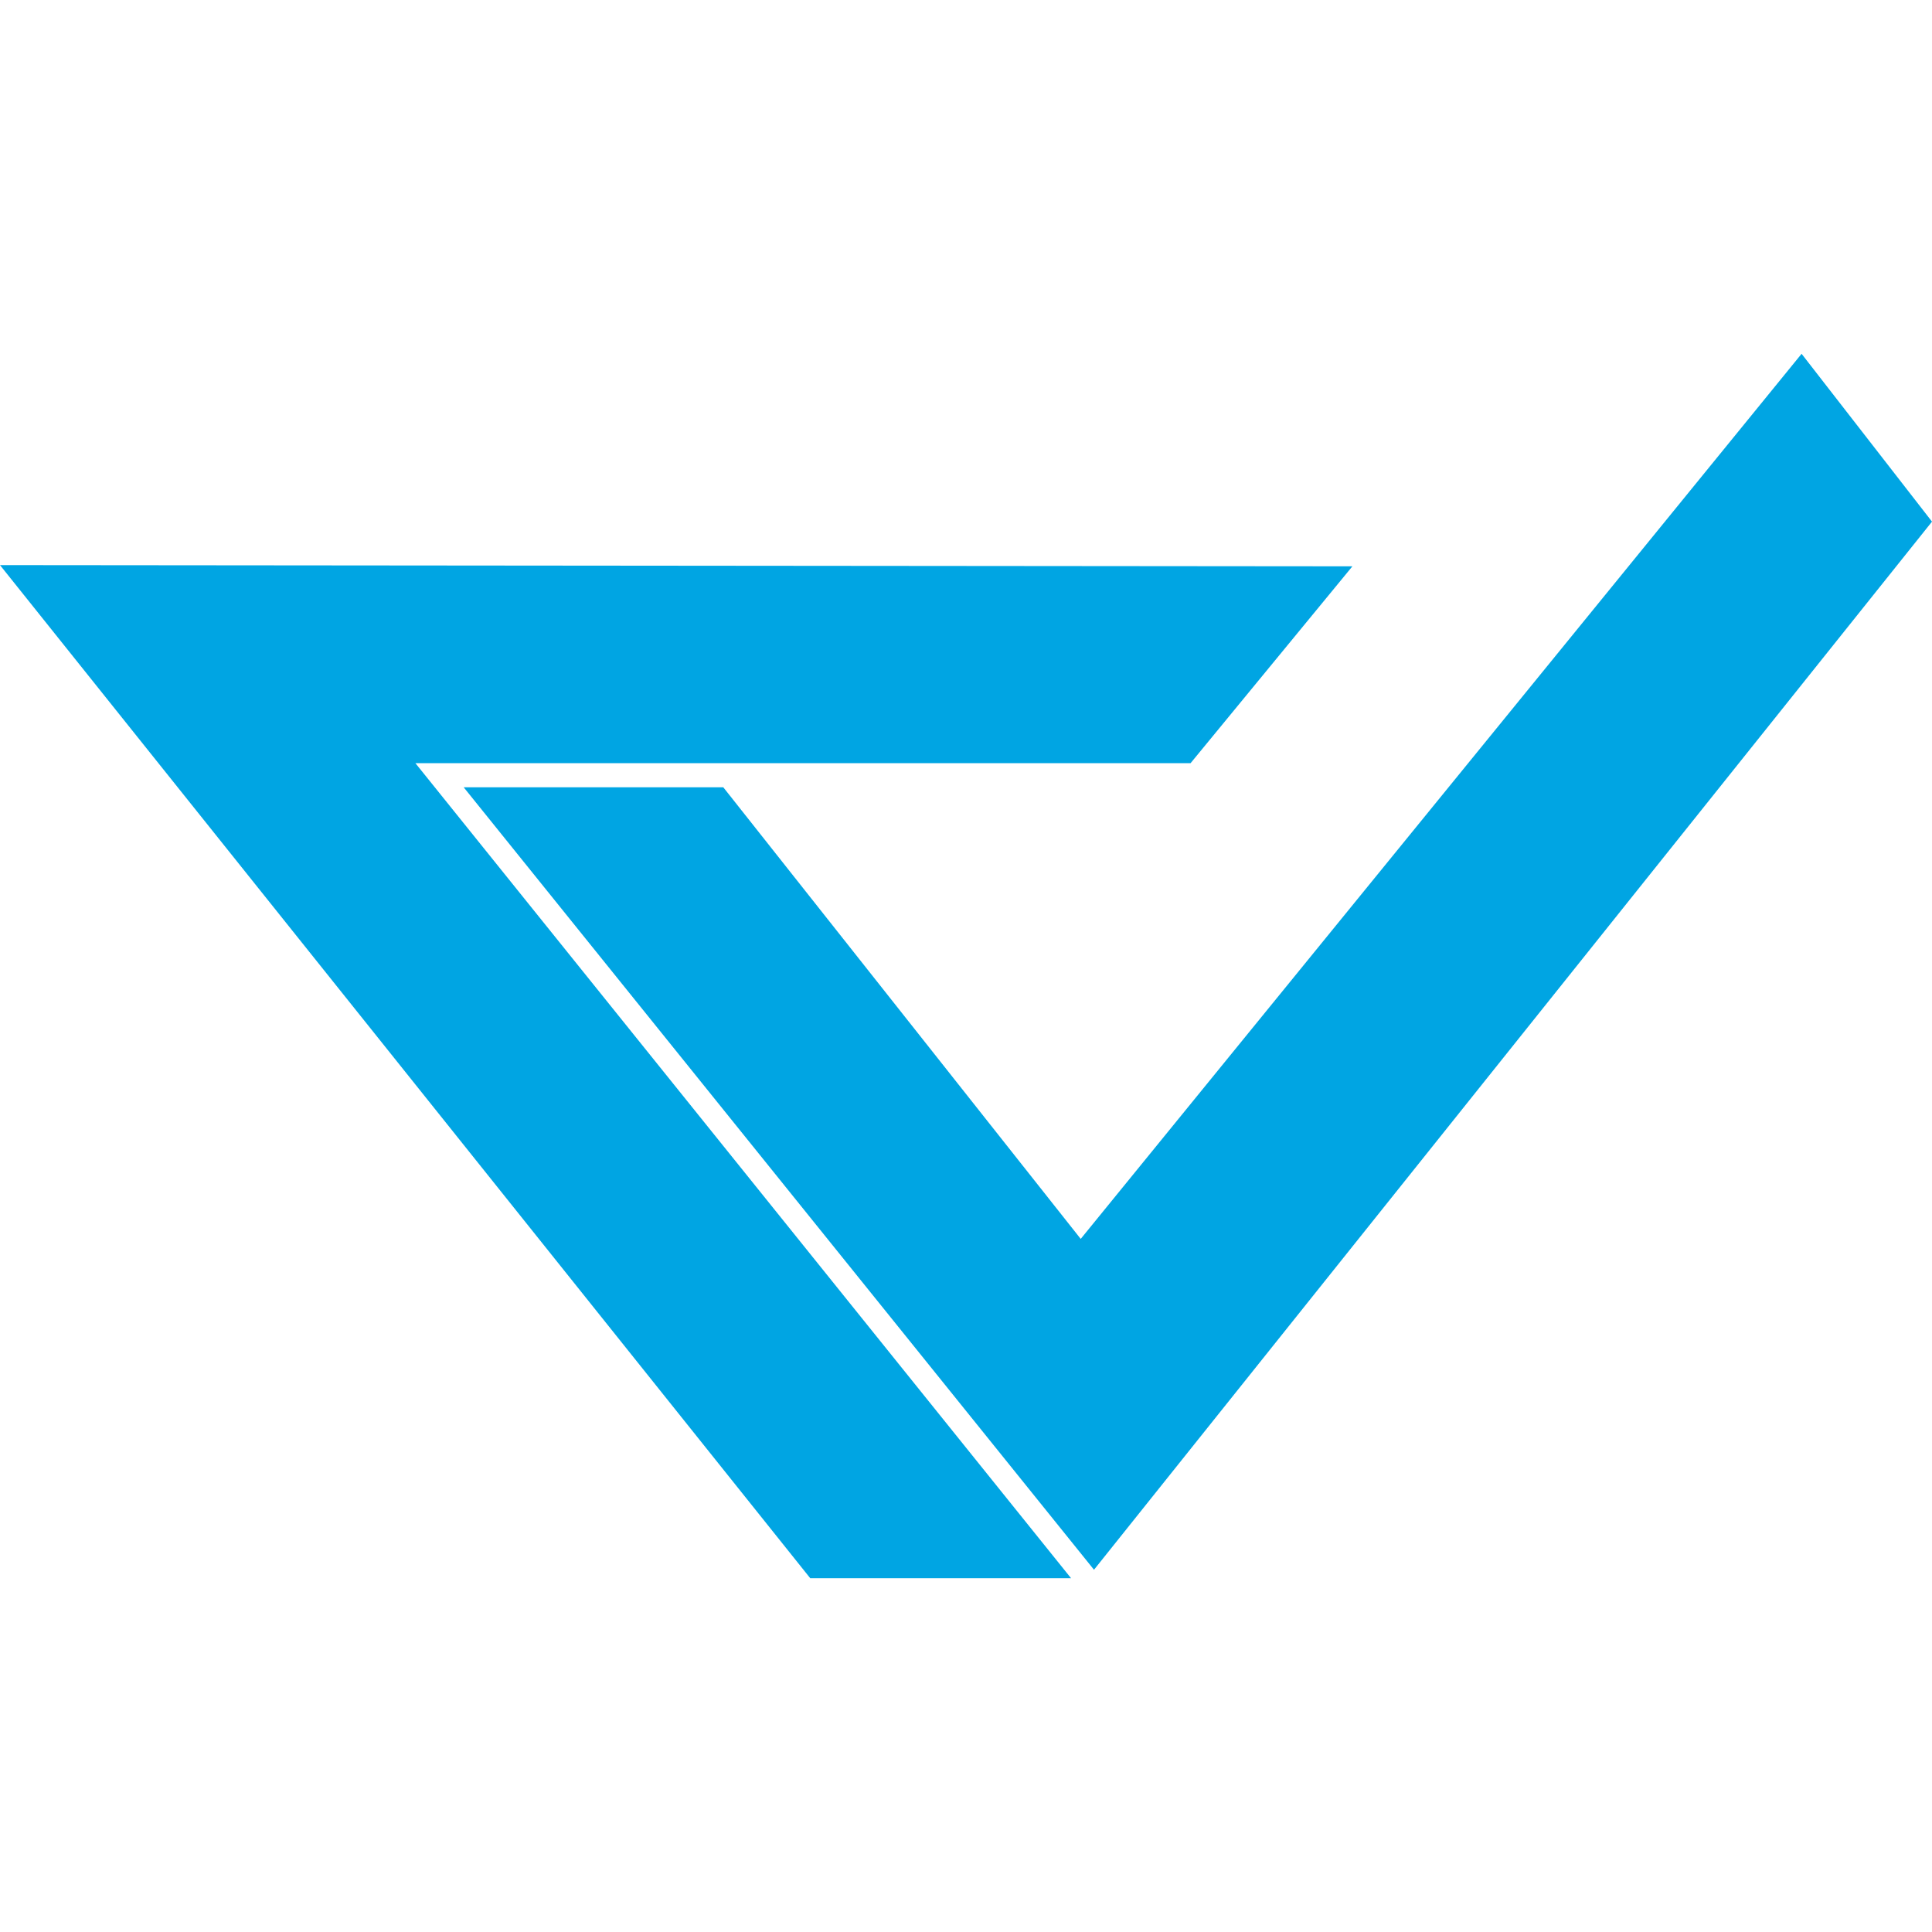 <svg id="Layer_1" data-name="Layer 1" xmlns="http://www.w3.org/2000/svg" viewBox="0 0 16 16"><defs><style>.cls-1{fill:#00a5e3;}</style></defs><title>vcaa-favicon</title><polygon class="cls-1" points="5.99 6.52 3.84 6.52 9.06 13 16 4.32 14.92 2.93 8.95 10.26 5.99 6.52"/><polygon class="cls-1" points="3.44 6.32 9.86 6.32 11.2 4.69 0 4.68 6.71 13.07 8.87 13.07 3.44 6.32"/></svg>